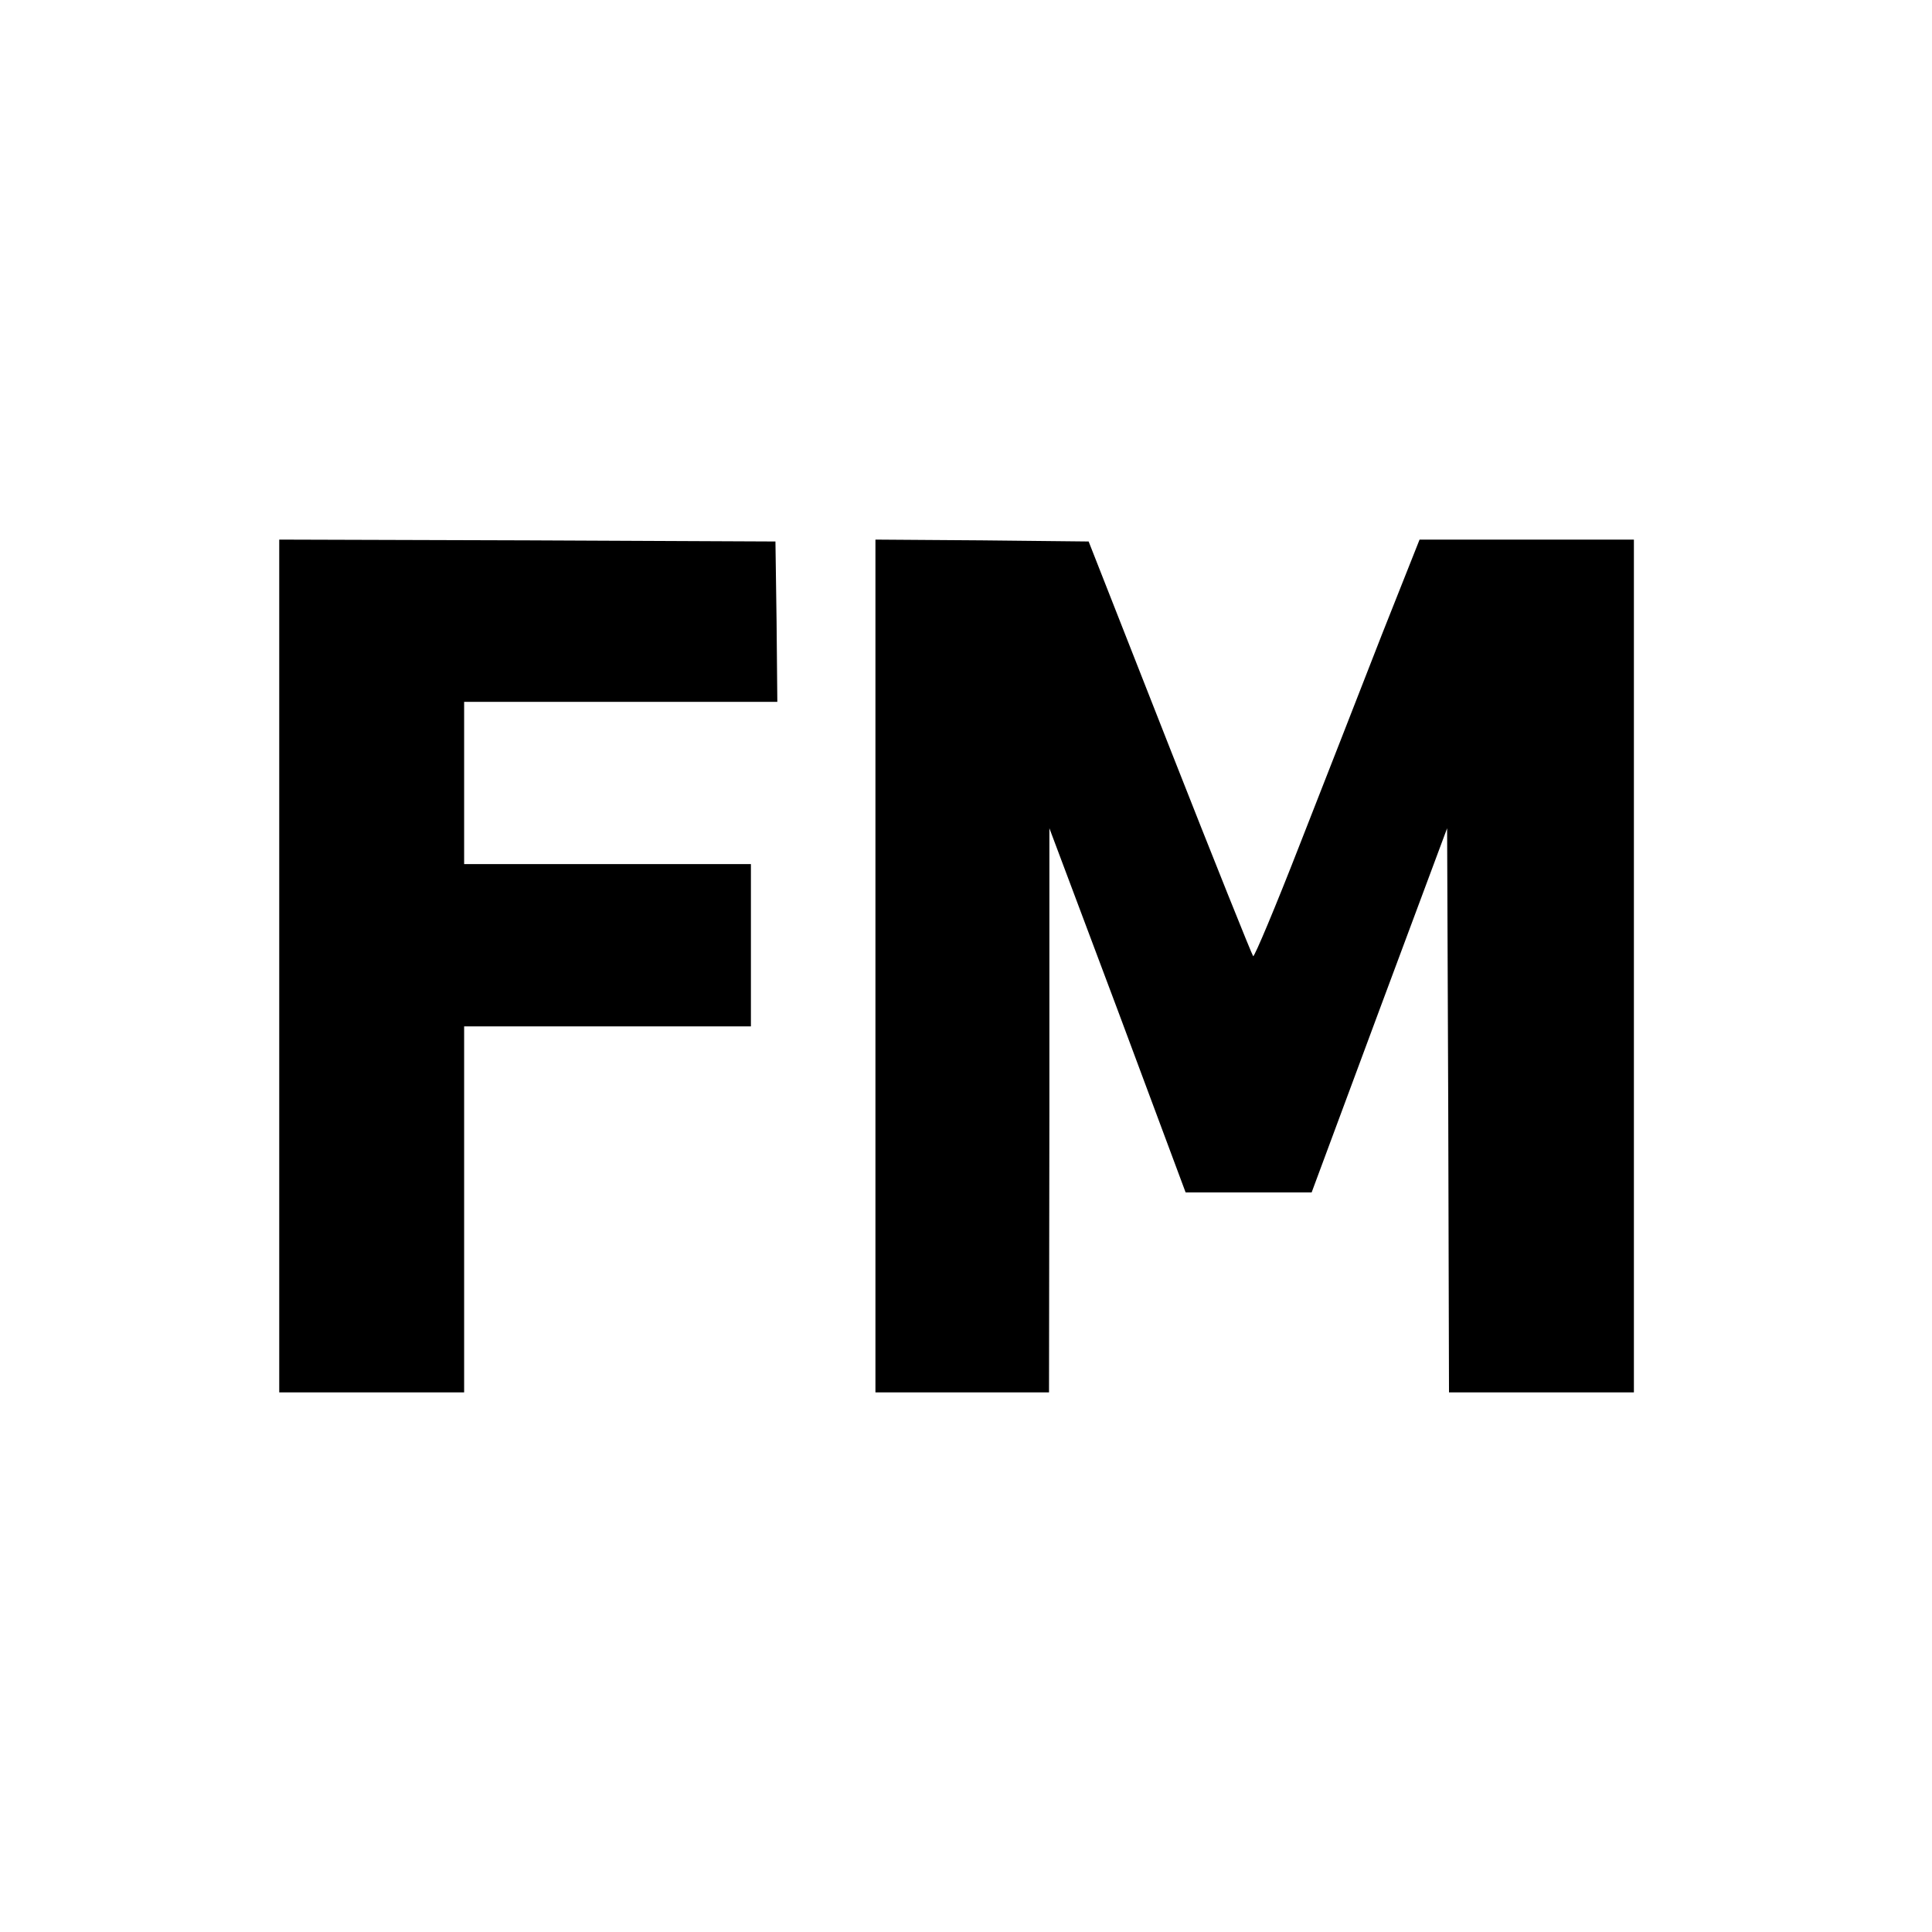 <?xml version="1.0" standalone="no"?>
<!DOCTYPE svg PUBLIC "-//W3C//DTD SVG 20010904//EN"
 "http://www.w3.org/TR/2001/REC-SVG-20010904/DTD/svg10.dtd">
<svg version="1.0" xmlns="http://www.w3.org/2000/svg"
 width="512pt" height="512pt" viewBox="0 0 512 512"
 preserveAspectRatio="xMidYMid meet">
<g transform="translate(0,512) scale(0.1,-0.1)"
fill="#000000" stroke="none">
<path d="M740 2560 l0 -1130 245 0 245 0 0 485 0 485 380 0 380 0 0 215 0 215
-380 0 -380 0 0 215 0 215 415 0 415 0 -2 213 -3 212 -657 3 -658 2 0 -1130z"/>
<path d="M2320 2560 l0 -1130 230 0 230 0 1 748 0 747 181 -482 180 -483 167
0 167 0 179 482 180 483 3 -748 2 -747 245 0 245 0 0 1130 0 1130 -284 0 -284
0 -100 -252 c-54 -139 -152 -389 -217 -555 -65 -167 -121 -300 -124 -297 -3 3
-103 252 -221 552 l-215 547 -283 3 -282 2 0 -1130z"/>
</g>
</svg>
